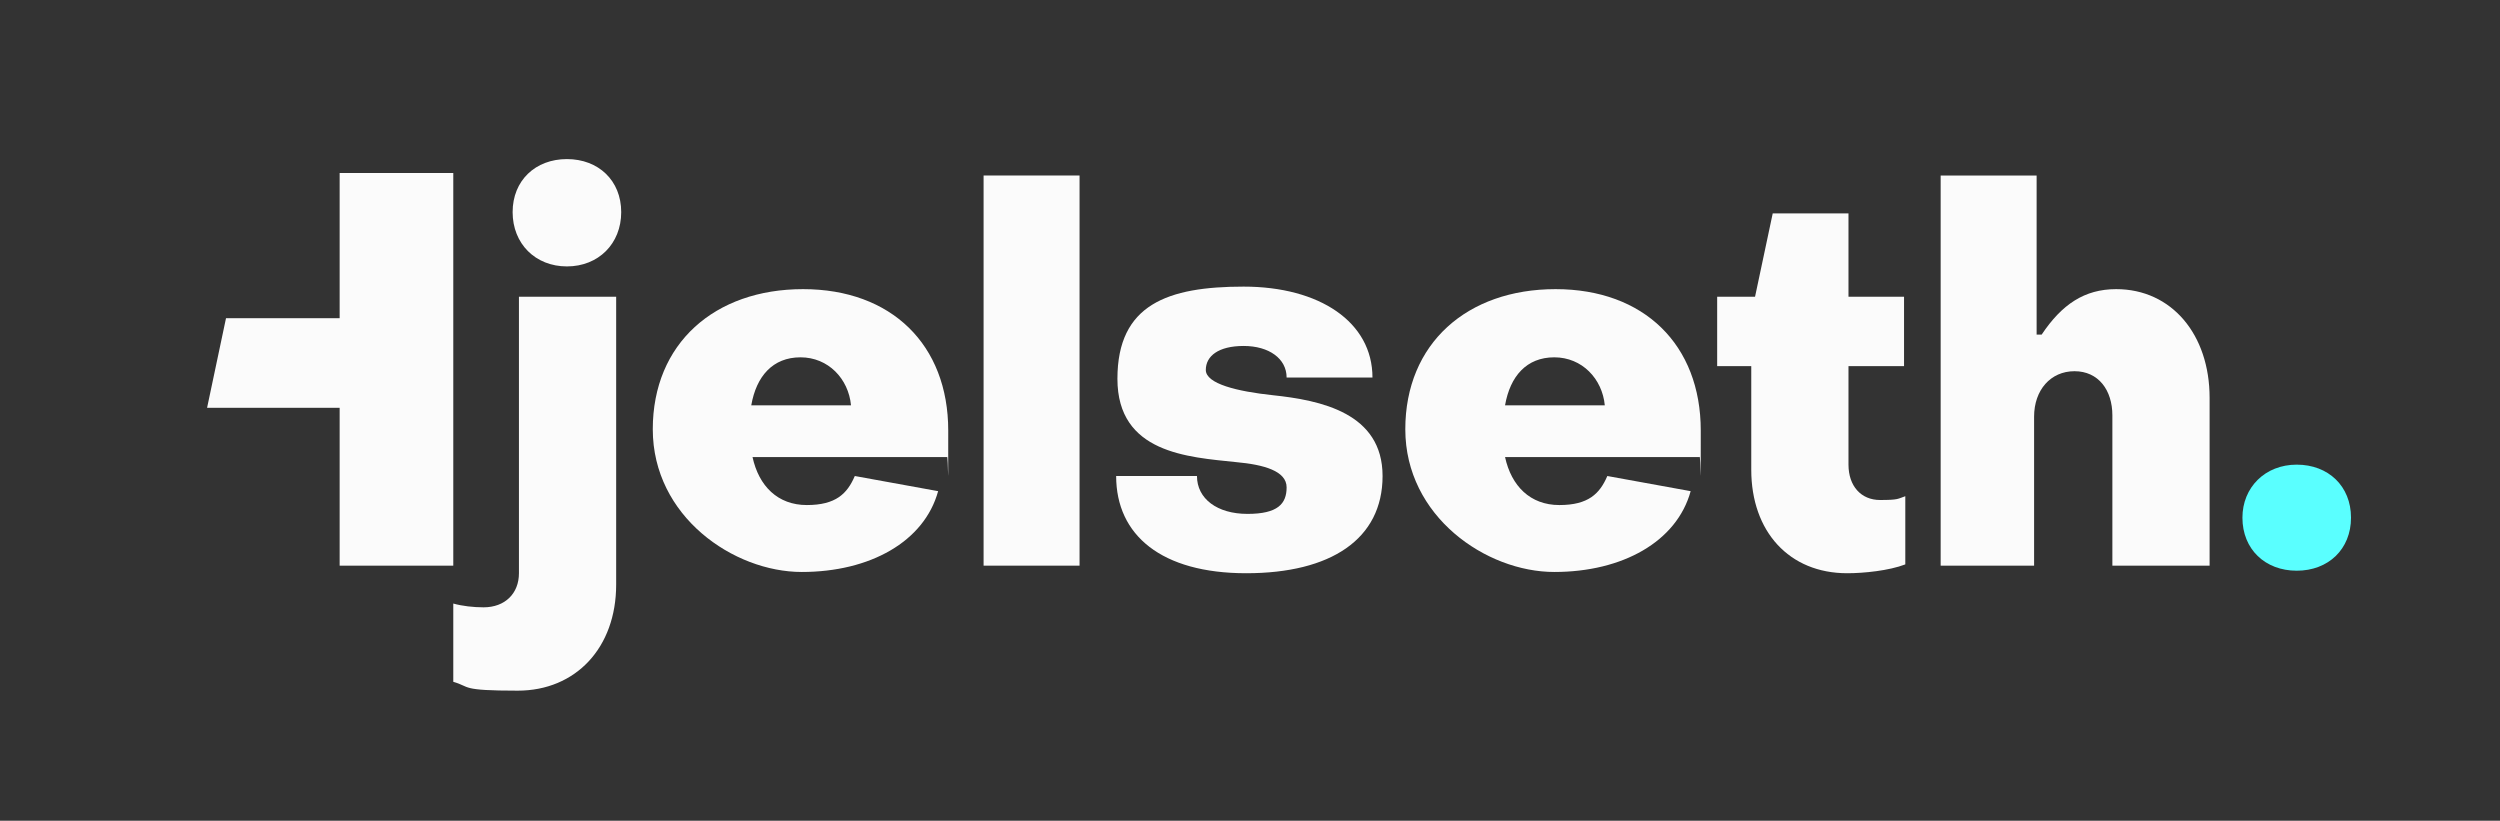 <?xml version="1.0" encoding="UTF-8"?>
<svg id="Layer_1" xmlns="http://www.w3.org/2000/svg" version="1.1" viewBox="0 0 198 65">
  <rect x="0" y="0" width="198" height="65" fill="#333333" stroke="none"/>
  <!-- Generator: Adobe Illustrator 29.1.0, SVG Export Plug-In . SVG Version: 2.1.0 Build 142)  -->
  <defs>
    <style>
      .st0 {
        fill: #5affff;
      }

      .st1 {
        fill: #fbfbfb;
      }
    </style>
  </defs>
  <path class="st1" d="M35.9,53.8v-6c.7.2,1.6.3,2.4.3,1.7,0,2.8-1.1,2.8-2.7v-21.9h7.7v22.8c0,5-3.2,8.4-7.8,8.4s-3.7-.3-5.1-.7h0ZM40.6,16.8c0-2.5,1.8-4.2,4.3-4.2s4.3,1.7,4.3,4.2-1.8,4.3-4.3,4.3-4.3-1.8-4.3-4.3Z"/>
  <path class="st1" d="M51.7,34c0-6.8,4.9-11.1,11.9-11.1s11.5,4.4,11.5,11.2,0,1.7-.1,2.1h-15.4c.5,2.3,2,3.8,4.3,3.8s3.2-.9,3.8-2.3l6.6,1.2c-1.1,4-5.4,6.4-10.8,6.4s-11.8-4.4-11.8-11.3ZM67.4,32.1c-.2-2.1-1.8-3.8-4-3.8s-3.5,1.5-3.9,3.8h7.9Z"/>
  <path class="st1" d="M77.9,44.8V13.9h7.6v30.9h-7.6Z"/>
  <path class="st1" d="M88.3,37.7h6.5c0,1.8,1.6,3,4,3s3.1-.8,3.1-2.1-1.8-1.8-4-2c-3.8-.4-9.4-.7-9.4-6.6s4-7.3,10-7.3,10.2,2.8,10.2,7.2h-6.8c0-1.5-1.4-2.5-3.4-2.5s-3,.8-3,1.9,2.5,1.7,5.3,2c3.8.4,8.7,1.4,8.7,6.4s-4.1,7.7-10.8,7.7-10.3-3-10.3-7.7h0Z"/>
  <path class="st1" d="M111.3,34c0-6.8,4.9-11.1,11.9-11.1s11.5,4.4,11.5,11.2,0,1.7-.1,2.1h-15.4c.5,2.3,2,3.8,4.3,3.8s3.2-.9,3.8-2.3l6.6,1.2c-1.1,4-5.4,6.4-10.8,6.4s-11.8-4.4-11.8-11.3ZM127.1,32.1c-.2-2.1-1.8-3.8-4-3.8s-3.5,1.5-3.9,3.8h7.9Z"/>
  <path class="st1" d="M138.7,37.1v-8.1h-2.7v-5.5h3l1.4-6.6h6v6.6h4.4v5.5h-4.4v7.8c0,1.7,1,2.8,2.5,2.8s1.4-.1,2-.3v5.4c-1.3.5-3.3.7-4.6.7-4.6,0-7.6-3.3-7.6-8.2h0Z"/>
  <path class="st1" d="M153.7,44.8V13.9h7.6v12.6h.4c1.6-2.4,3.4-3.6,5.9-3.6,4.4,0,7.4,3.6,7.4,8.6v13.3h-7.7v-11.9c0-2-1.1-3.5-3-3.5s-3.2,1.5-3.2,3.6v11.8h-7.6,0Z"/>
  <path class="st0" d="M177.6,41c0-2.4,1.8-4.2,4.3-4.2s4.3,1.7,4.3,4.2-1.8,4.2-4.3,4.2-4.3-1.7-4.3-4.2Z"/>
  <path class="st1" d="M17.9,25.2h9v-11.5h9v31.1h-9v-12.5h-10.5"/>
</svg>